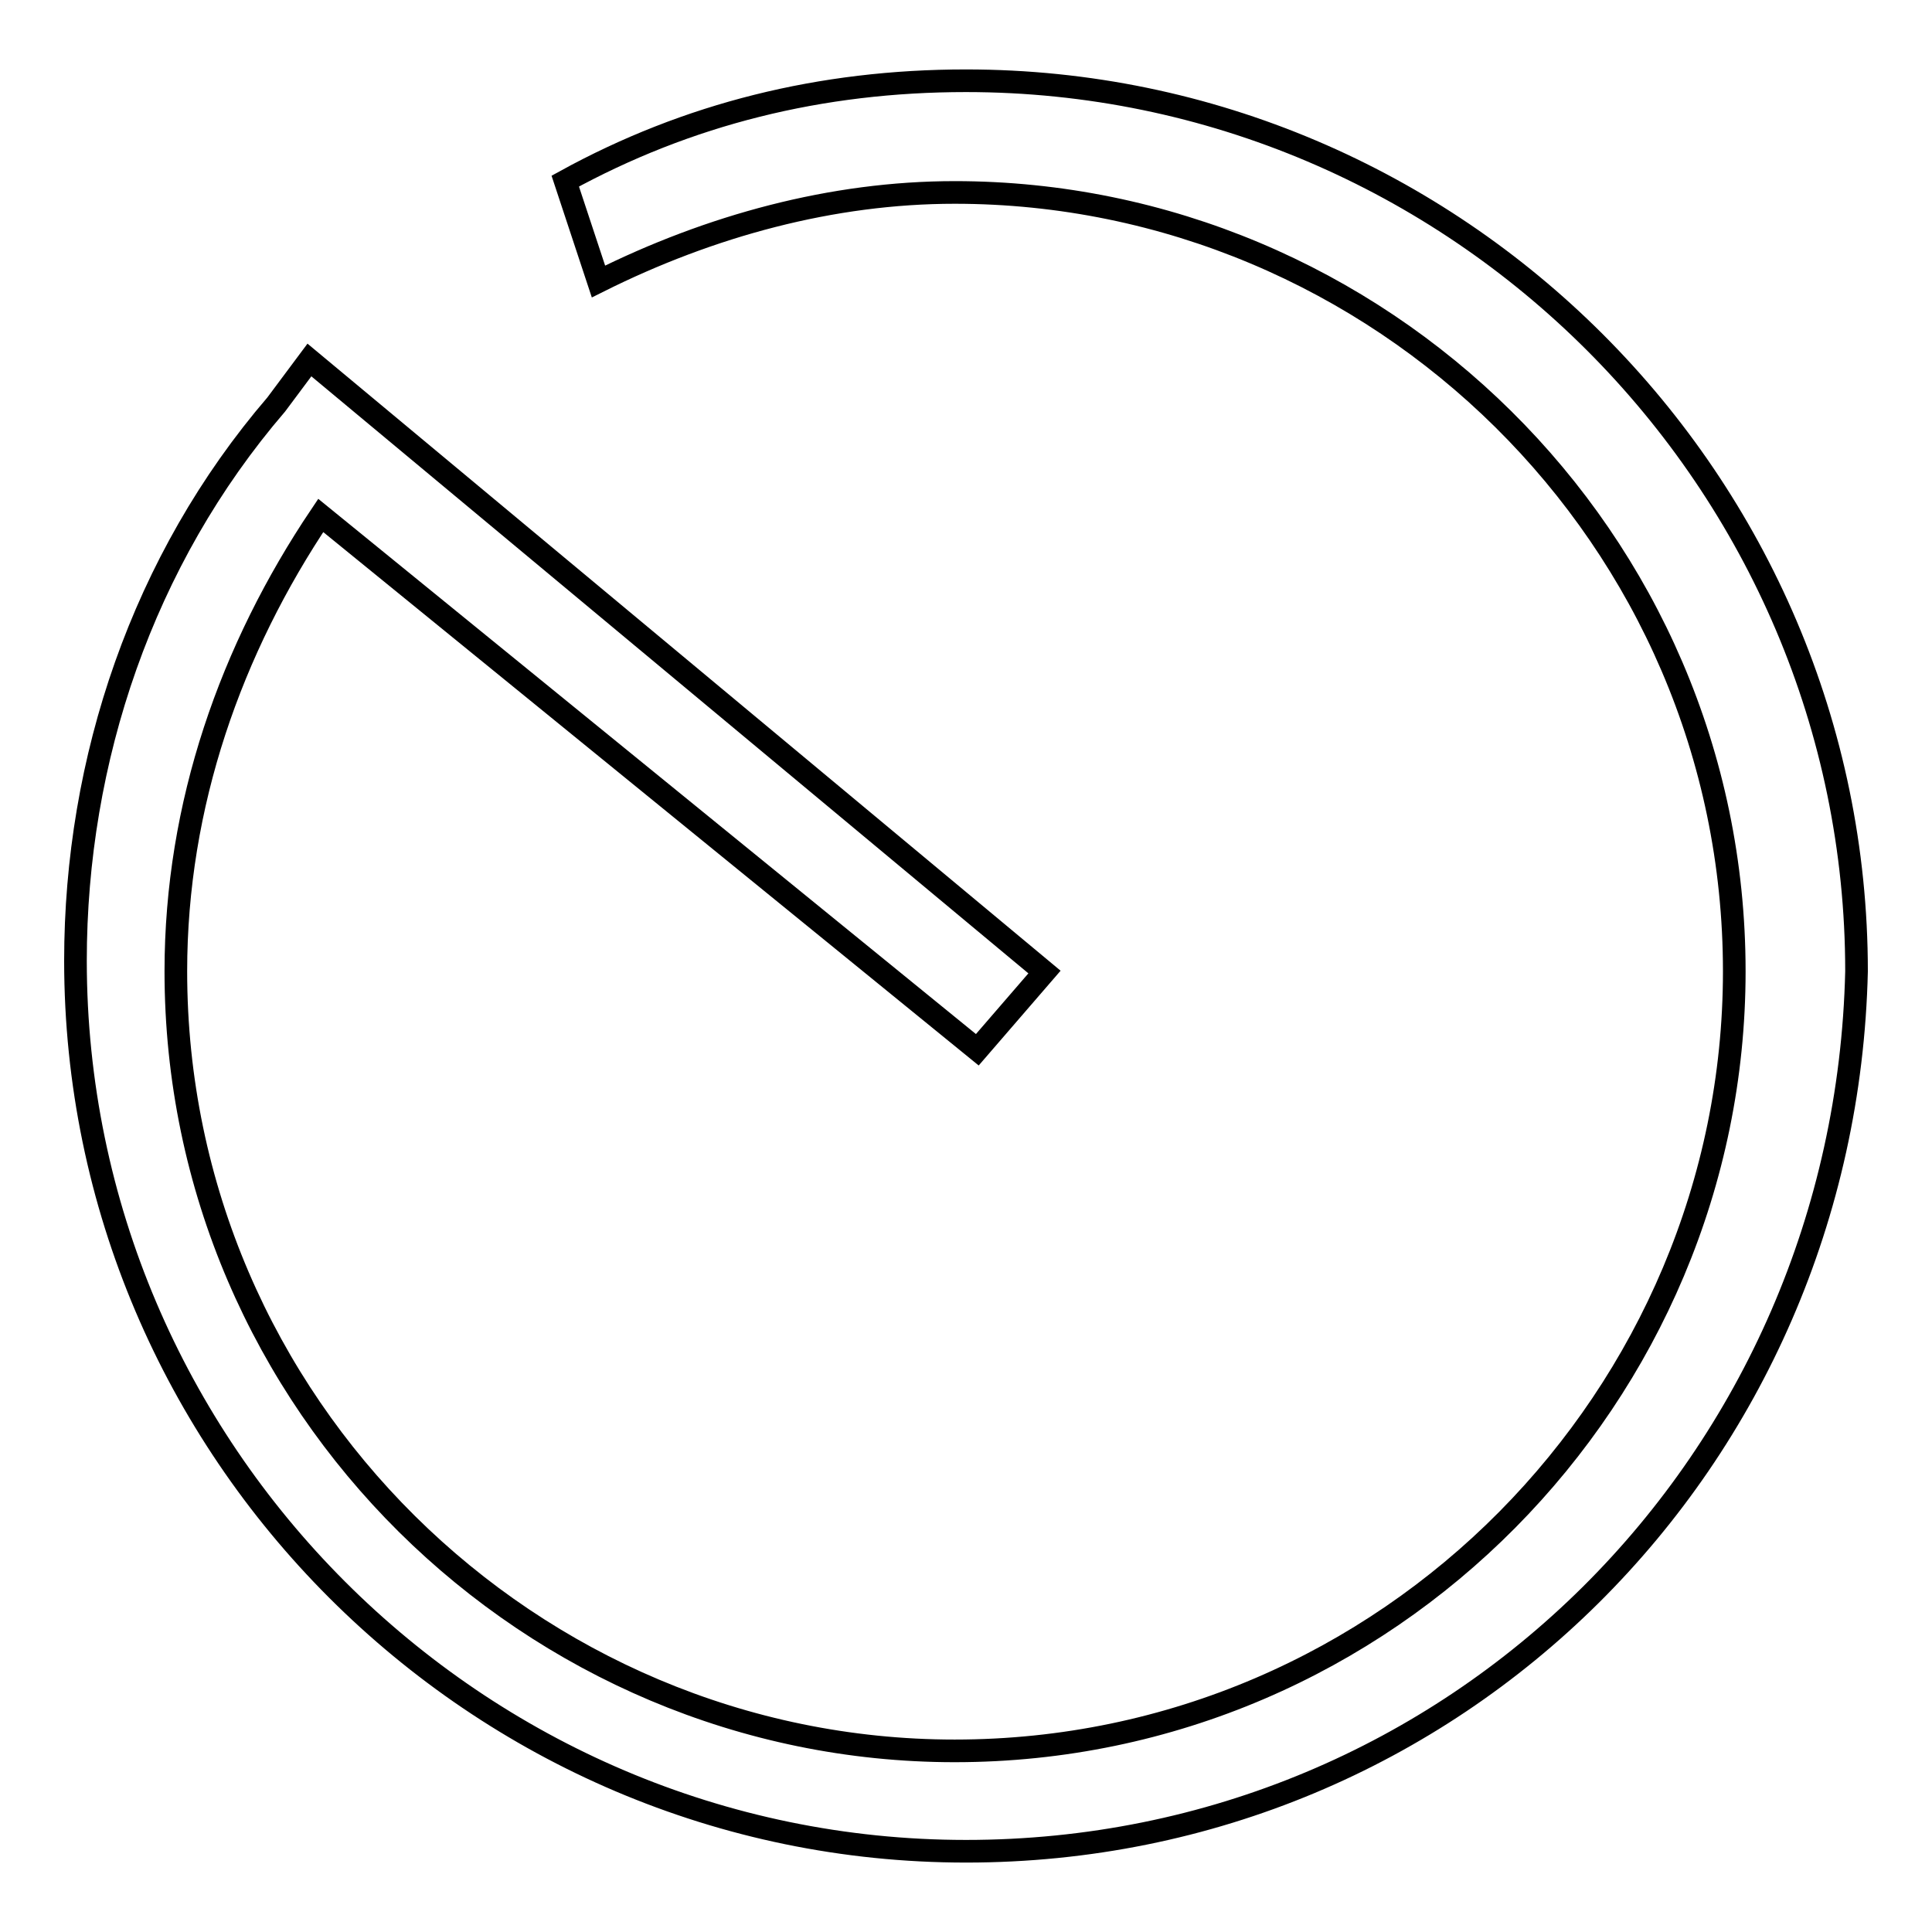 <?xml version="1.0" encoding="utf-8"?>
<!-- Svg Vector Icons : http://www.onlinewebfonts.com/icon -->
<!DOCTYPE svg PUBLIC "-//W3C//DTD SVG 1.1//EN" "http://www.w3.org/Graphics/SVG/1.1/DTD/svg11.dtd">
<svg version="1.1" xmlns="http://www.w3.org/2000/svg" xmlns:xlink="http://www.w3.org/1999/xlink" x="0px" y="0px" viewBox="0 0 256 256" enable-background="new 0 0 256 256" xml:space="preserve">
<g> <path stroke-width="3" fill-opacity="0" stroke="#000000"  d="M128,245.3c-64.9,0-118-53.1-118-118c0-26.6,8.9-53.1,26.6-73.7l4.4-5.9l97.4,81.1l-8.9,10.3l-87-70.8 C30.6,86,23.3,106.6,23.3,128.7c0,57.5,47.2,103.3,103.2,103.3c57.5,0,103.3-47.2,103.3-103.3c0-57.5-47.2-103.2-103.3-103.2 c-16.2,0-32.4,4.4-47.2,11.8L74.9,24c16.2-8.9,33.9-13.3,53.1-13.3c64.9,0,118,53.1,118,118C244.5,193.6,192.9,245.3,128,245.3z"/></g>
</svg>